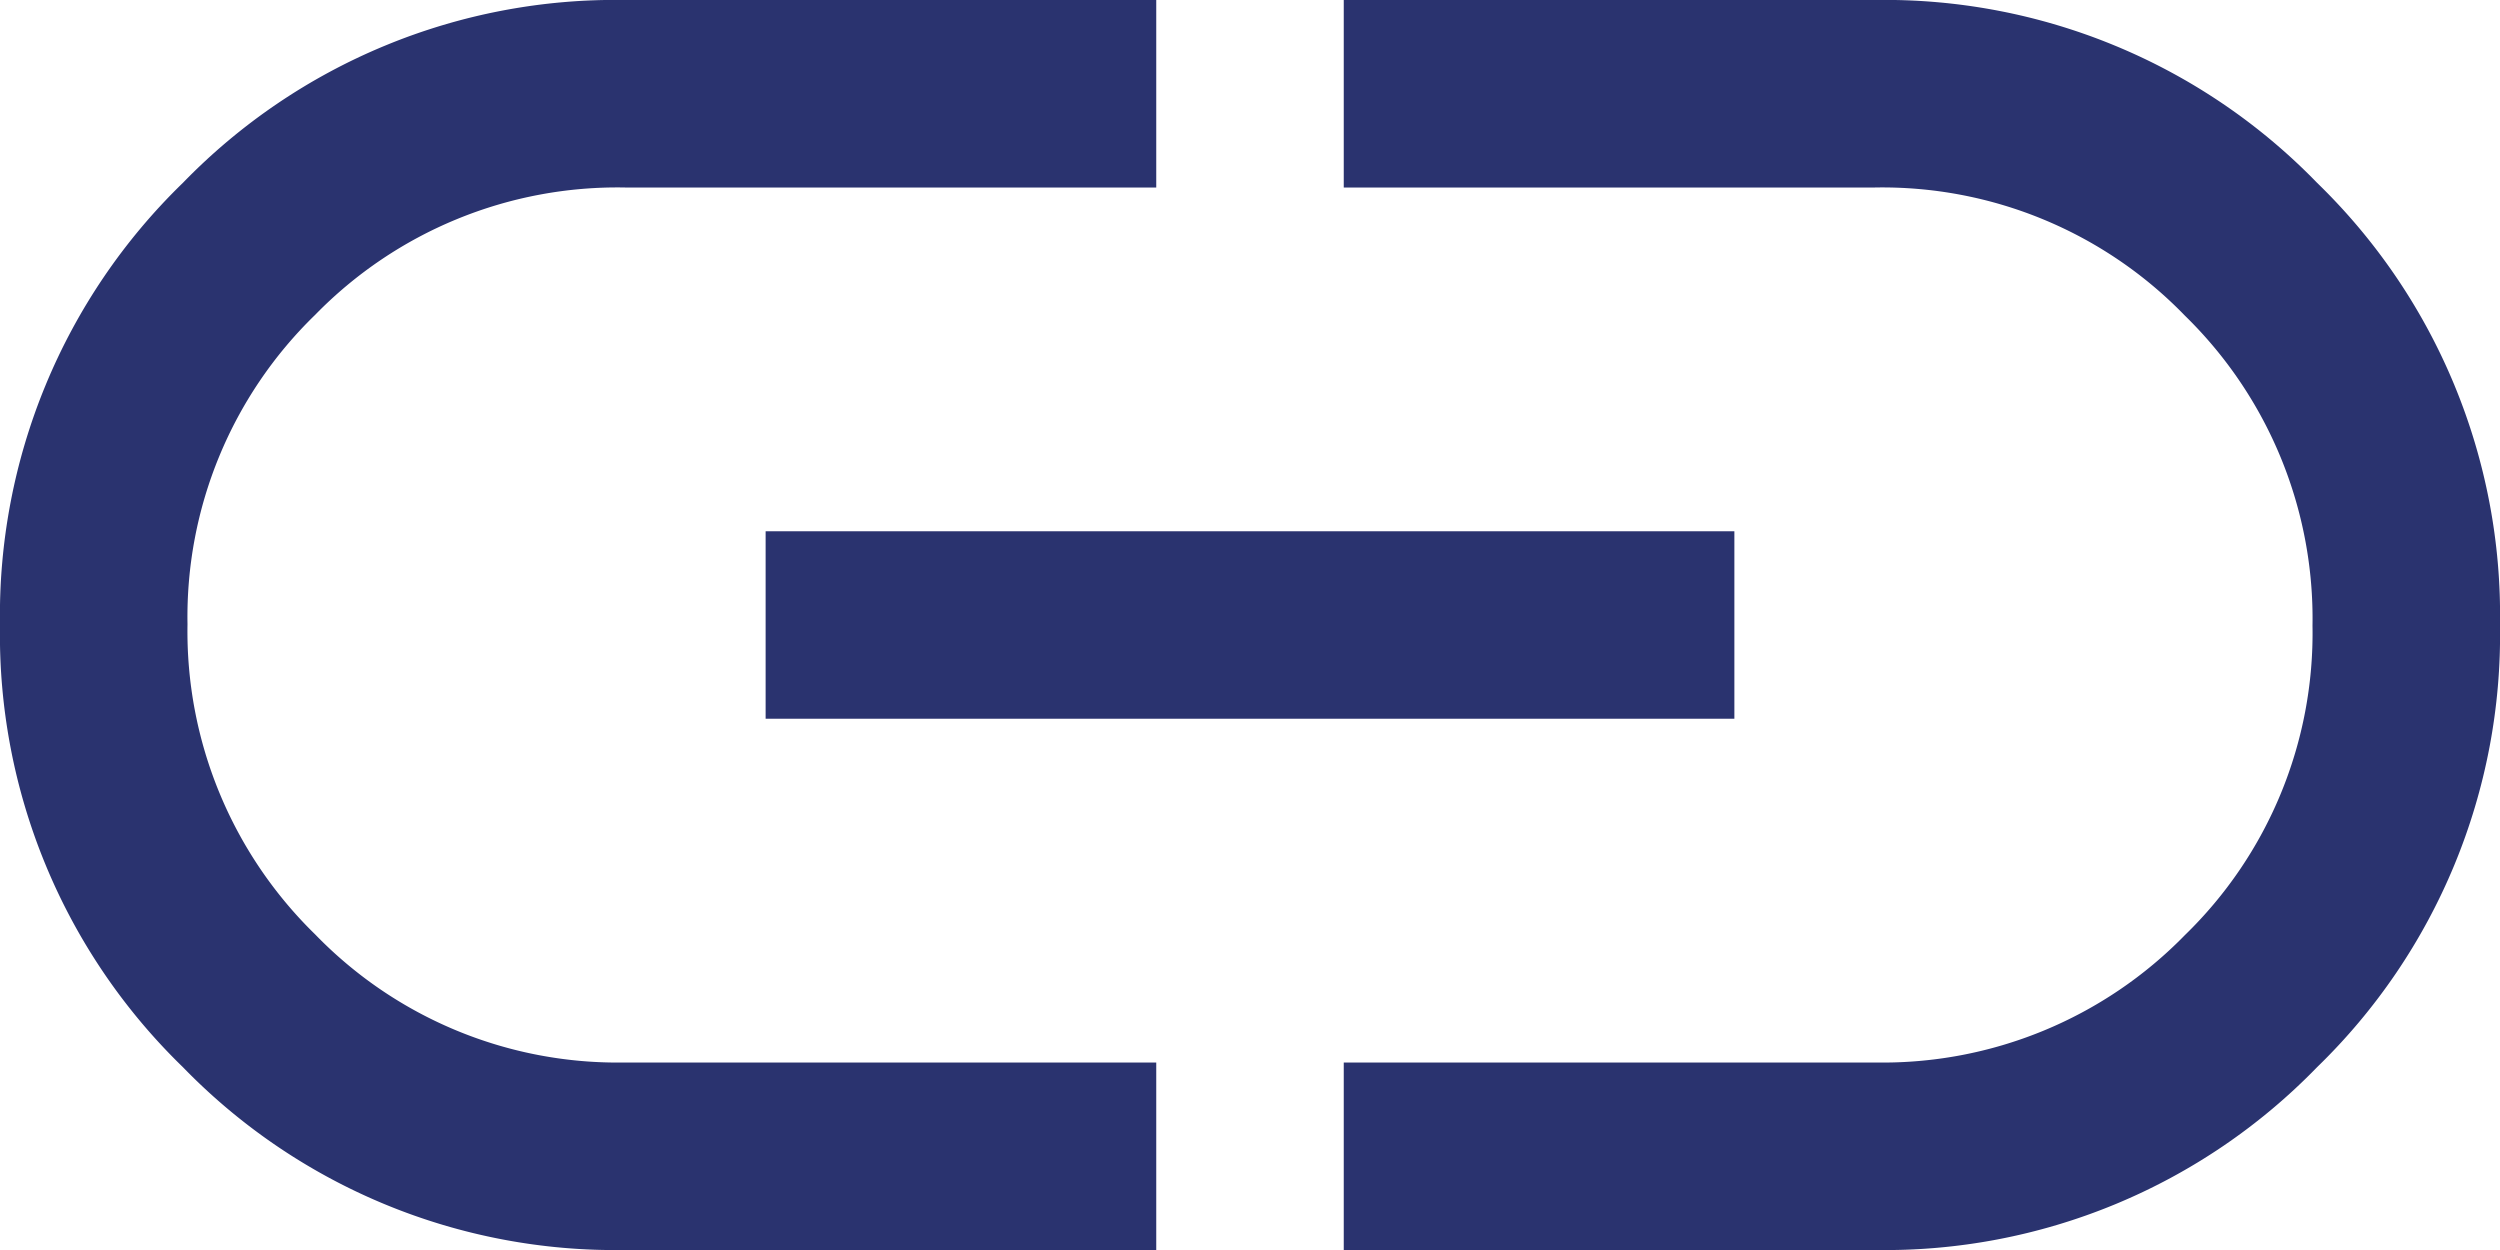 <svg xmlns="http://www.w3.org/2000/svg" width="20" height="10" viewBox="0 0 20 10">
  <path id="link_FILL0_wght400_GRAD0_opsz48" d="M89.25-670H85a4.819,4.819,0,0,1-3.537-1.463A4.819,4.819,0,0,1,80-675a4.819,4.819,0,0,1,1.463-3.537A4.819,4.819,0,0,1,85-680h4.25v1.5H85a3.378,3.378,0,0,0-2.479,1.019,3.367,3.367,0,0,0-1.021,2.475,3.386,3.386,0,0,0,1.021,2.481A3.368,3.368,0,0,0,85-671.5h4.25Zm-3.125-4.25v-1.5h7.75v1.5ZM90.75-670v-1.5H95a3.378,3.378,0,0,0,2.479-1.019,3.367,3.367,0,0,0,1.021-2.475,3.386,3.386,0,0,0-1.021-2.481A3.368,3.368,0,0,0,95-678.5H90.75V-680H95a4.819,4.819,0,0,1,3.537,1.463A4.819,4.819,0,0,1,100-675a4.819,4.819,0,0,1-1.463,3.537A4.819,4.819,0,0,1,95-670Z" transform="translate(-80 680)" fill="#2a336f"/>
</svg>
